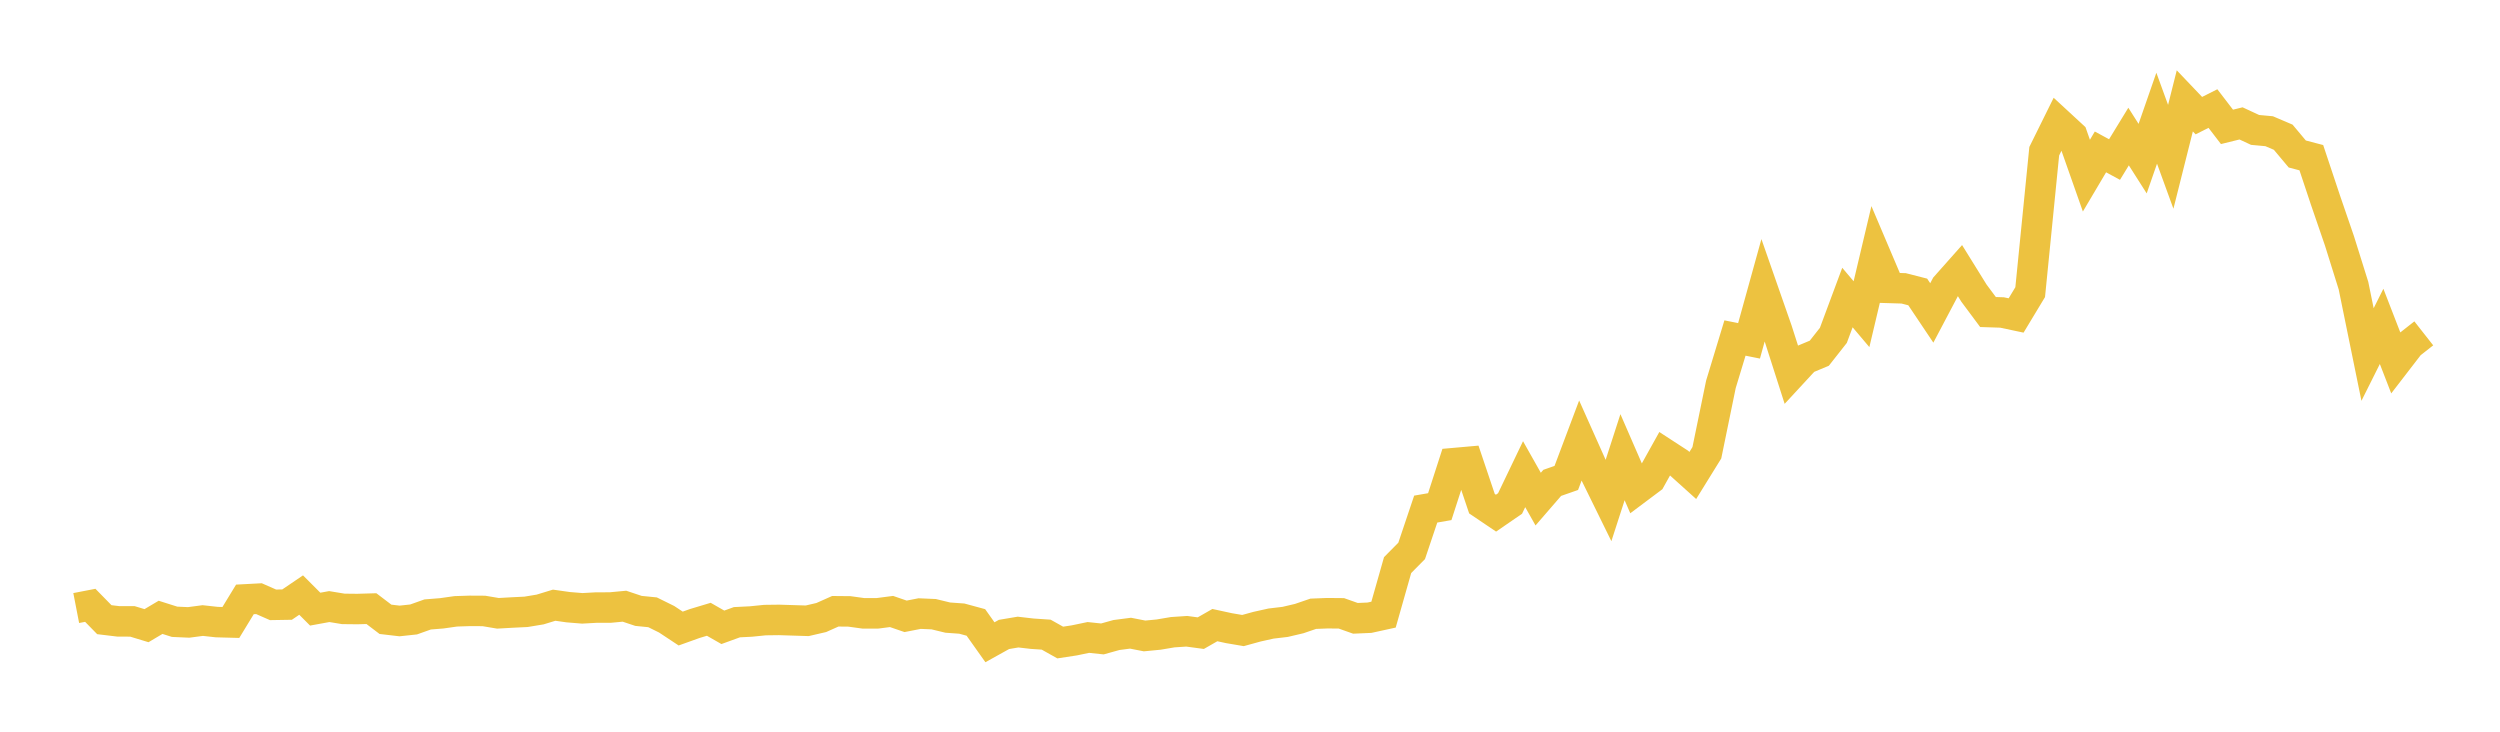 <svg width="164" height="48" xmlns="http://www.w3.org/2000/svg" xmlns:xlink="http://www.w3.org/1999/xlink"><path fill="none" stroke="rgb(237,194,64)" stroke-width="2" d="M5,39.888L5.922,39.709L6.844,40.651L7.766,40.762L8.689,40.764L9.611,41.044L10.533,40.497L11.455,40.789L12.377,40.83L13.299,40.708L14.222,40.809L15.144,40.834L16.066,39.321L16.988,39.272L17.91,39.677L18.832,39.662L19.754,39.036L20.677,39.96L21.599,39.791L22.521,39.943L23.443,39.953L24.365,39.926L25.287,40.627L26.21,40.735L27.132,40.636L28.054,40.308L28.976,40.234L29.898,40.103L30.82,40.073L31.743,40.078L32.665,40.233L33.587,40.181L34.509,40.136L35.431,39.983L36.353,39.701L37.275,39.832L38.198,39.907L39.12,39.856L40.042,39.854L40.964,39.767L41.886,40.075L42.808,40.167L43.731,40.623L44.653,41.233L45.575,40.902L46.497,40.625L47.419,41.152L48.341,40.817L49.263,40.771L50.186,40.678L51.108,40.666L52.03,40.695L52.952,40.724L53.874,40.51L54.796,40.099L55.719,40.108L56.641,40.235L57.563,40.234L58.485,40.114L59.407,40.431L60.329,40.251L61.251,40.291L62.174,40.515L63.096,40.581L64.018,40.832L64.94,42.132L65.862,41.619L66.784,41.464L67.707,41.571L68.629,41.633L69.551,42.15L70.473,42.009L71.395,41.817L72.317,41.914L73.24,41.657L74.162,41.537L75.084,41.718L76.006,41.629L76.928,41.473L77.85,41.411L78.772,41.535L79.695,41.007L80.617,41.207L81.539,41.364L82.461,41.11L83.383,40.905L84.305,40.796L85.228,40.579L86.15,40.263L87.072,40.227L87.994,40.235L88.916,40.562L89.838,40.522L90.76,40.32L91.683,37.07L92.605,36.139L93.527,33.396L94.449,33.236L95.371,30.381L96.293,30.299L97.216,33.041L98.138,33.663L99.06,33.029L99.982,31.106L100.904,32.741L101.826,31.676L102.749,31.353L103.671,28.902L104.593,30.966L105.515,32.843L106.437,29.992L107.359,32.111L108.281,31.42L109.204,29.762L110.126,30.361L111.048,31.191L111.97,29.701L112.892,25.212L113.814,22.174L114.737,22.359L115.659,19.032L116.581,21.673L117.503,24.554L118.425,23.556L119.347,23.17L120.269,21.999L121.192,19.519L122.114,20.61L123.036,16.717L123.958,18.888L124.88,18.916L125.802,19.152L126.725,20.529L127.647,18.781L128.569,17.743L129.491,19.229L130.413,20.469L131.335,20.499L132.257,20.695L133.18,19.165L134.102,9.92L135.024,8.055L135.946,8.906L136.868,11.523L137.79,9.966L138.713,10.466L139.635,8.958L140.557,10.407L141.479,7.754L142.401,10.287L143.323,6.617L144.246,7.586L145.168,7.121L146.09,8.323L147.012,8.095L147.934,8.523L148.856,8.608L149.778,9.001L150.701,10.102L151.623,10.344L152.545,13.111L153.467,15.796L154.389,18.741L155.311,23.257L156.234,21.411L157.156,23.79L158.078,22.593L159,21.868"></path></svg>